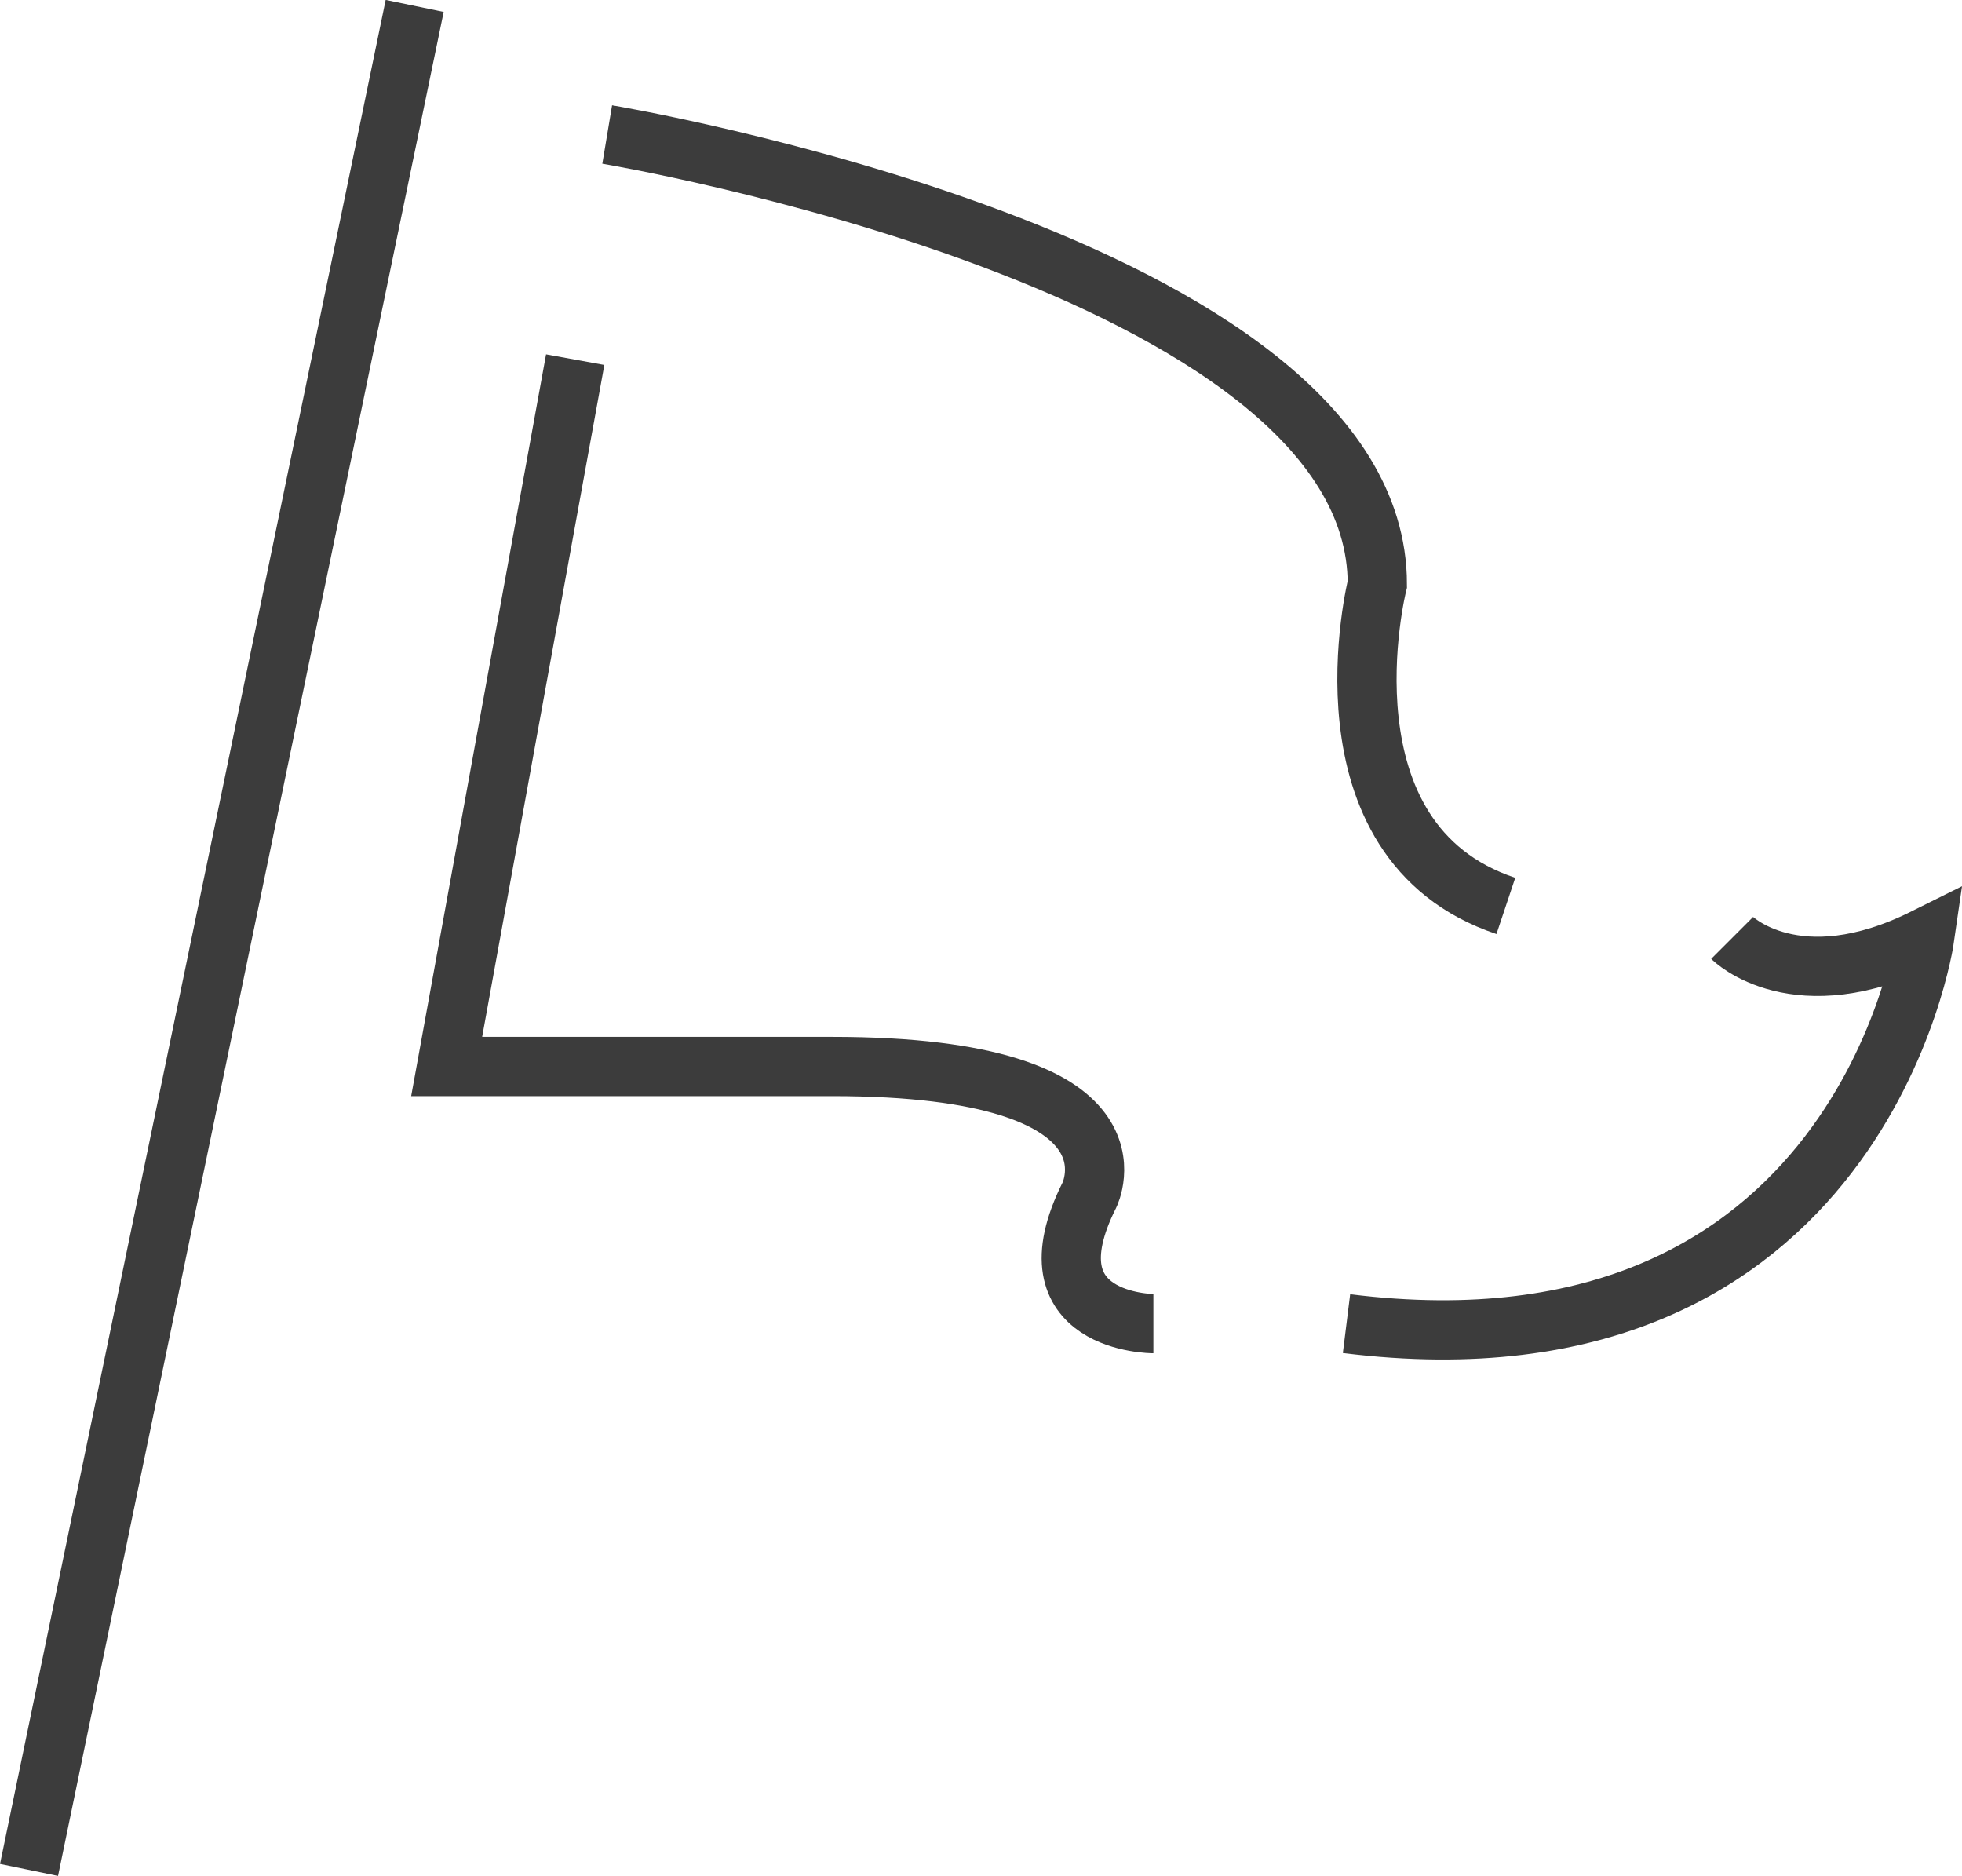 <svg xmlns="http://www.w3.org/2000/svg" width="33.12" height="31.66" viewBox="0 0 33.12 31.66"><defs><style>.cls-1{fill:none;stroke:#3c3c3c;stroke-miterlimit:10;}</style></defs><title>ranking_icon</title><g id="レイヤー_2" data-name="レイヤー 2"><g id="レイヤー_1-2" data-name="レイヤー 1"><line class="cls-1" x1="0.49" y1="31.56" x2="7" y2="0.1"/><path class="cls-1" d="M10.25,2.27s13,2.17,13,7.59c0,0-1.09,4.34,2.17,5.43"/><path class="cls-1" d="M29.24,15.83s1.08,1.08,3.25,0c0,0-1.09,7.59-9.76,6.51"/><path class="cls-1" d="M19.47,22.34s-2.17,0-1.08-2.17c0,0,1.08-2.17-4.34-2.17H7.54L9.71,6.07"/></g></g></svg>